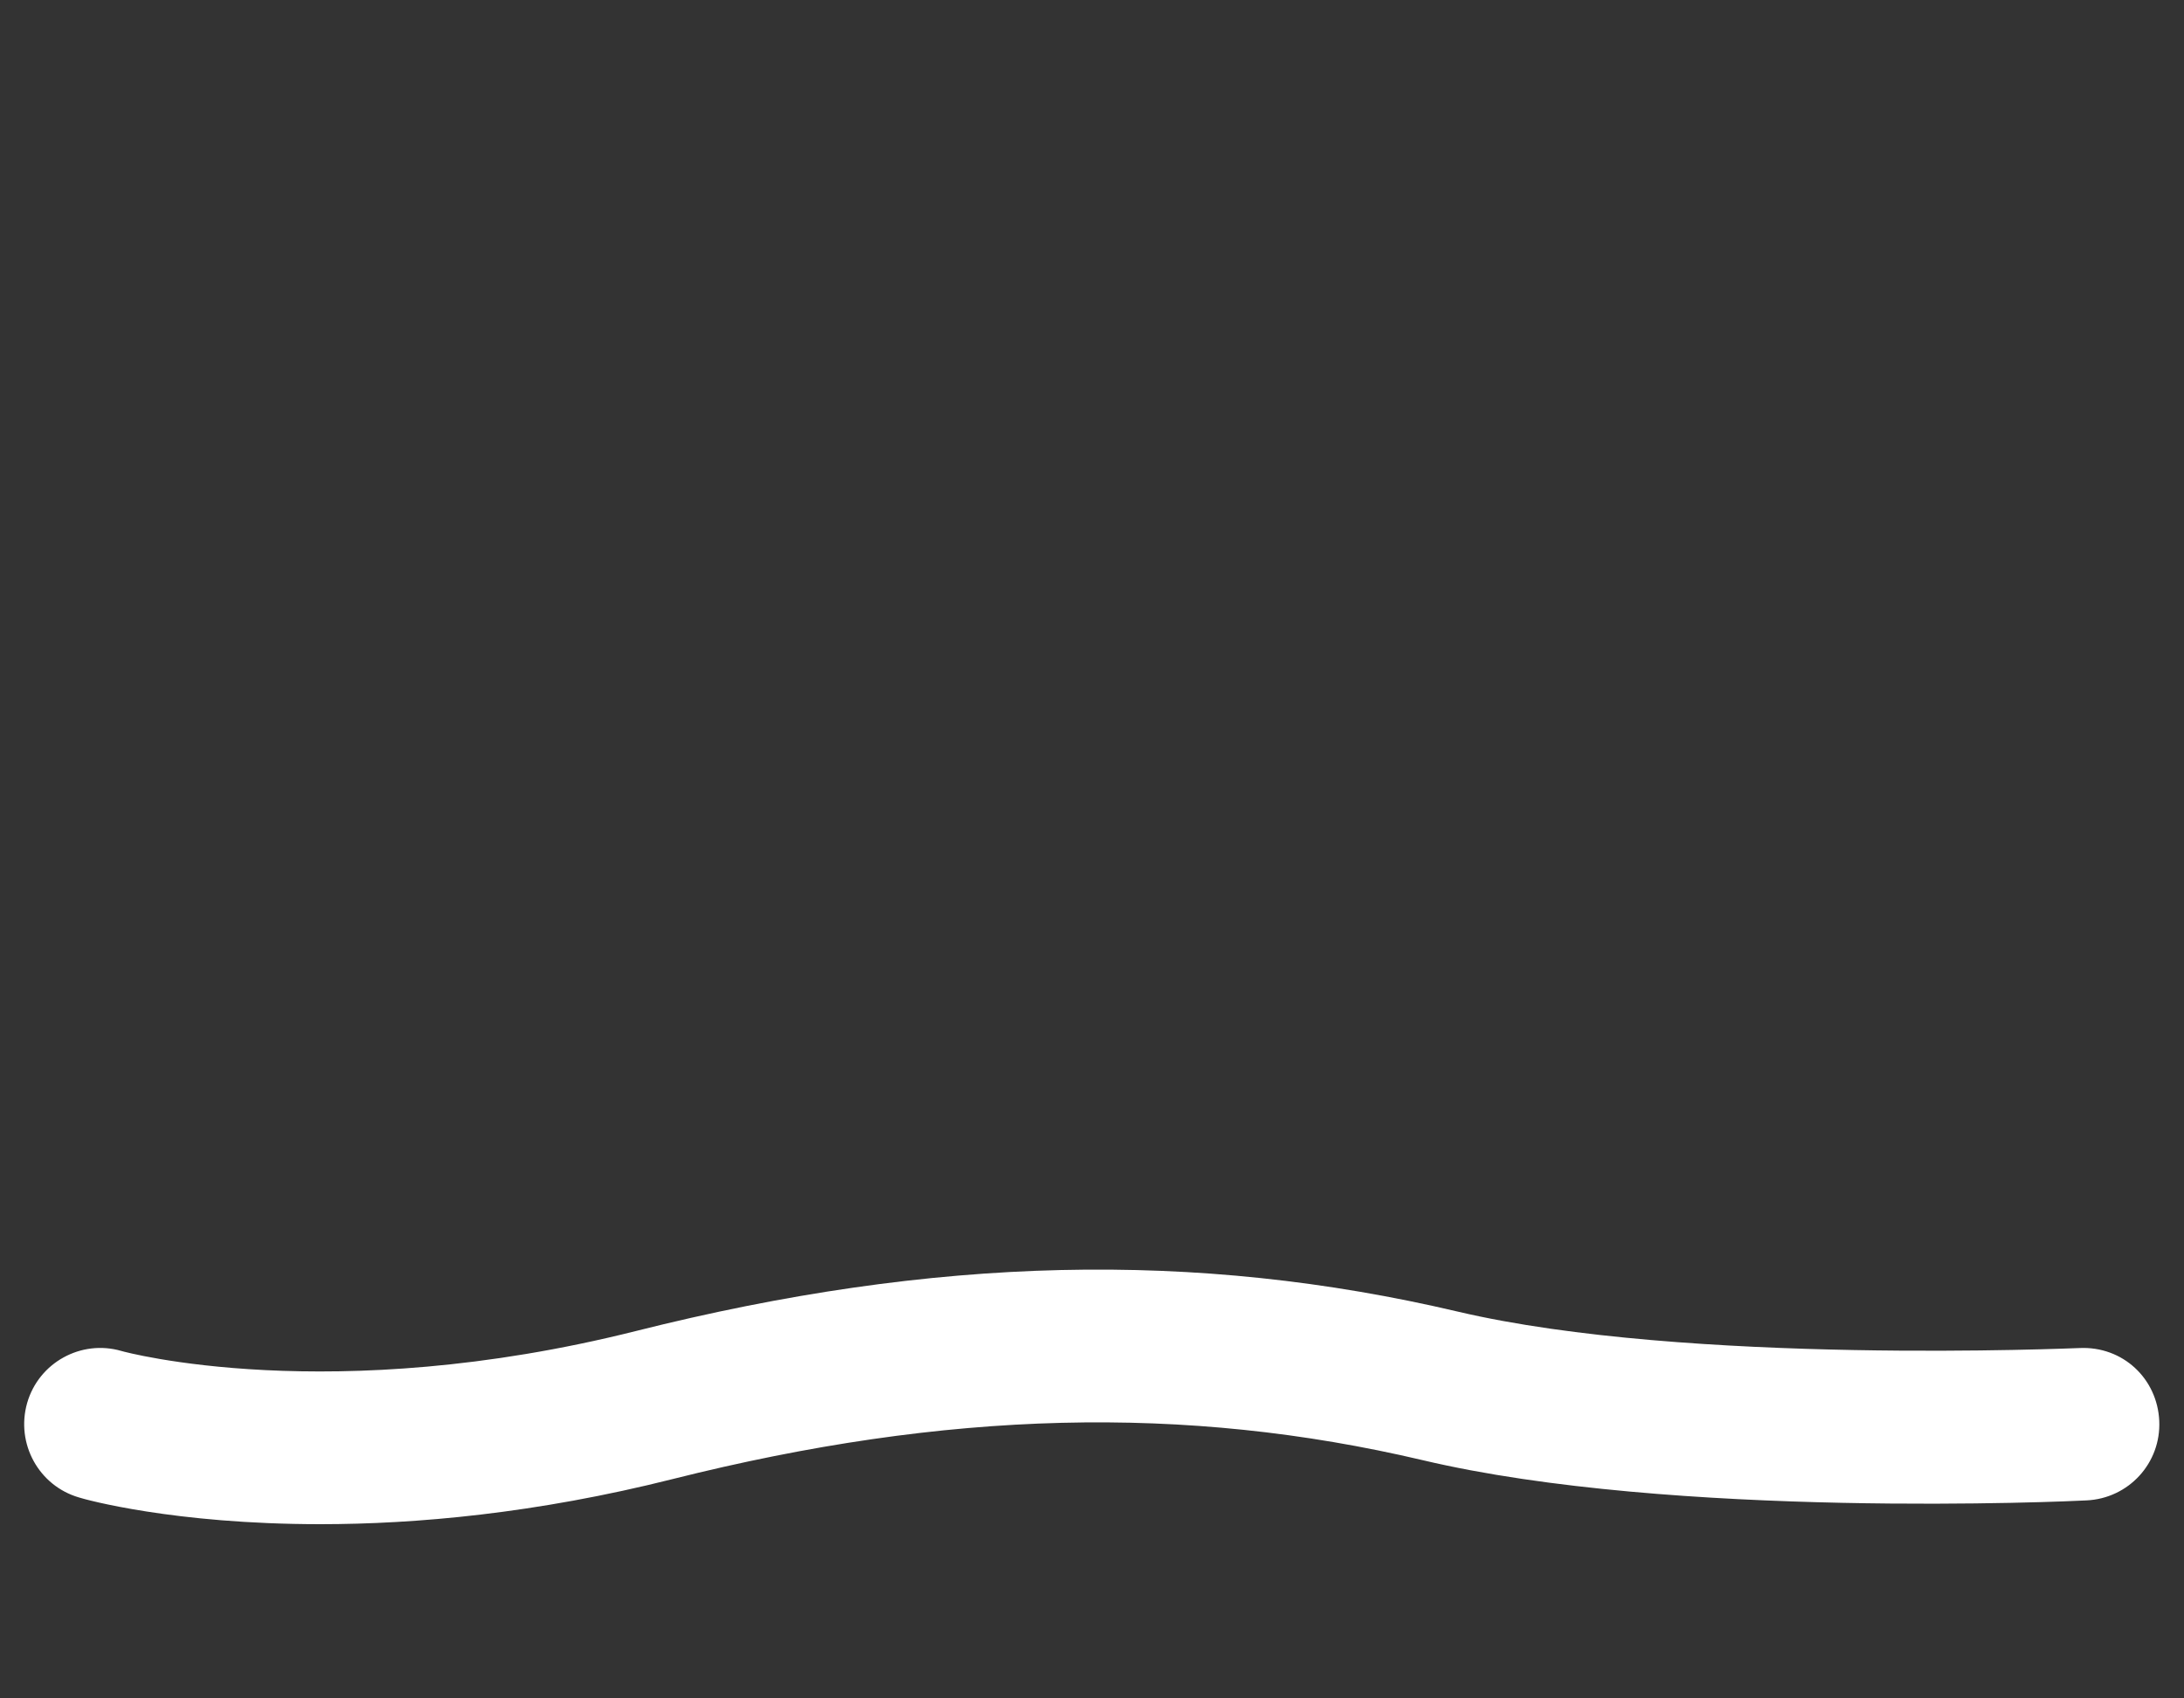 <?xml version="1.0" encoding="utf-8"?><!--Generator: Adobe Illustrator 24.1.3, SVG Export Plug-In . SVG Version: 6.00 Build 0)--><svg version="1.1" xmlns="http://www.w3.org/2000/svg" xmlns:xlink="http://www.w3.org/1999/xlink" x="0px" y="0px" viewBox="0 0 45 35" style="enable-background:new 0 0 45 35;" xml:space="preserve"><rect x="0" y="0" width="45" height="35" fill="#333333" stroke="none"/><style type="text/css">.st0{display:none;}
	.st1{display:inline;}
	.st2{fill:#333333;}
	.st3{fill:#FFFFFF;}
	.st4{display:inline;fill:none;stroke:#FFFFFF;stroke-miterlimit:10;}</style><g id="Ebene_1" class="st0"><g class="st1"><rect x="-7.5" y="-12.5" class="st2" width="60" height="60"/></g></g><g id="GRAVEL"><g><path class="st3" d="M6.6,31.41c-3.02,0-4.85-0.51-4.97-0.55c-0.83-0.24-1.31-1.11-1.07-1.95c0.24-0.83,1.11-1.31,1.94-1.07
			c0.06,0.02,4.31,1.17,10.6-0.41c6.16-1.55,11.54-1.67,16.94-0.4c4.72,1.11,12.73,0.75,12.81,0.75c0.89-0.04,1.6,0.63,1.64,1.5
			c0.04,0.87-0.63,1.6-1.5,1.64c-0.35,0.02-8.53,0.39-13.68-0.83c-4.89-1.15-9.8-1.03-15.45,0.39C11.04,31.19,8.57,31.41,6.6,31.41z
			"/></g></g><g id="TRAIL" class="st0"><path class="st4" d="M-3.5,29.5C-3.5,29.5,6,18,13,18c8,0,12.36,7.21,19,5c6-2,16.5,6.5,16.5,6.5"/></g><g id="ALLMOUNTAIN" class="st0"><path class="st4" d="M-2.75,31C-2.75,31,2,18,9,18c8,0,8-11,15-11c3.27,0,8.87,4.48,12,11c3.69,7.69,12.5,11.5,12.5,11.5"/></g><g id="ENDURO" class="st0"><path class="st4" d="M-2.75,16.25C-2.75,16.25,1,10,8,10c8,0,6-7,13-7c3.27,0,11.87,8.48,15,15c3.69,7.69,12.5,11.5,12.5,11.5"/></g><g id="DOWNHILL" class="st0"><path class="st4" d="M-3-7c0,0,5,6,12,6c8,0,8.18,8.12,14,12c3,2,8.87,0.48,12,7c3.69,7.69,13.5,11.5,13.5,11.5"/></g><g id="DIRT" class="st0"><path class="st4" d="M28.91,16C30.59,26.5,48.5,29.5,48.5,29.5"/><path class="st4" d="M-3.5,29.5c0,0,17.7-1,19.5-12.5"/></g></svg>